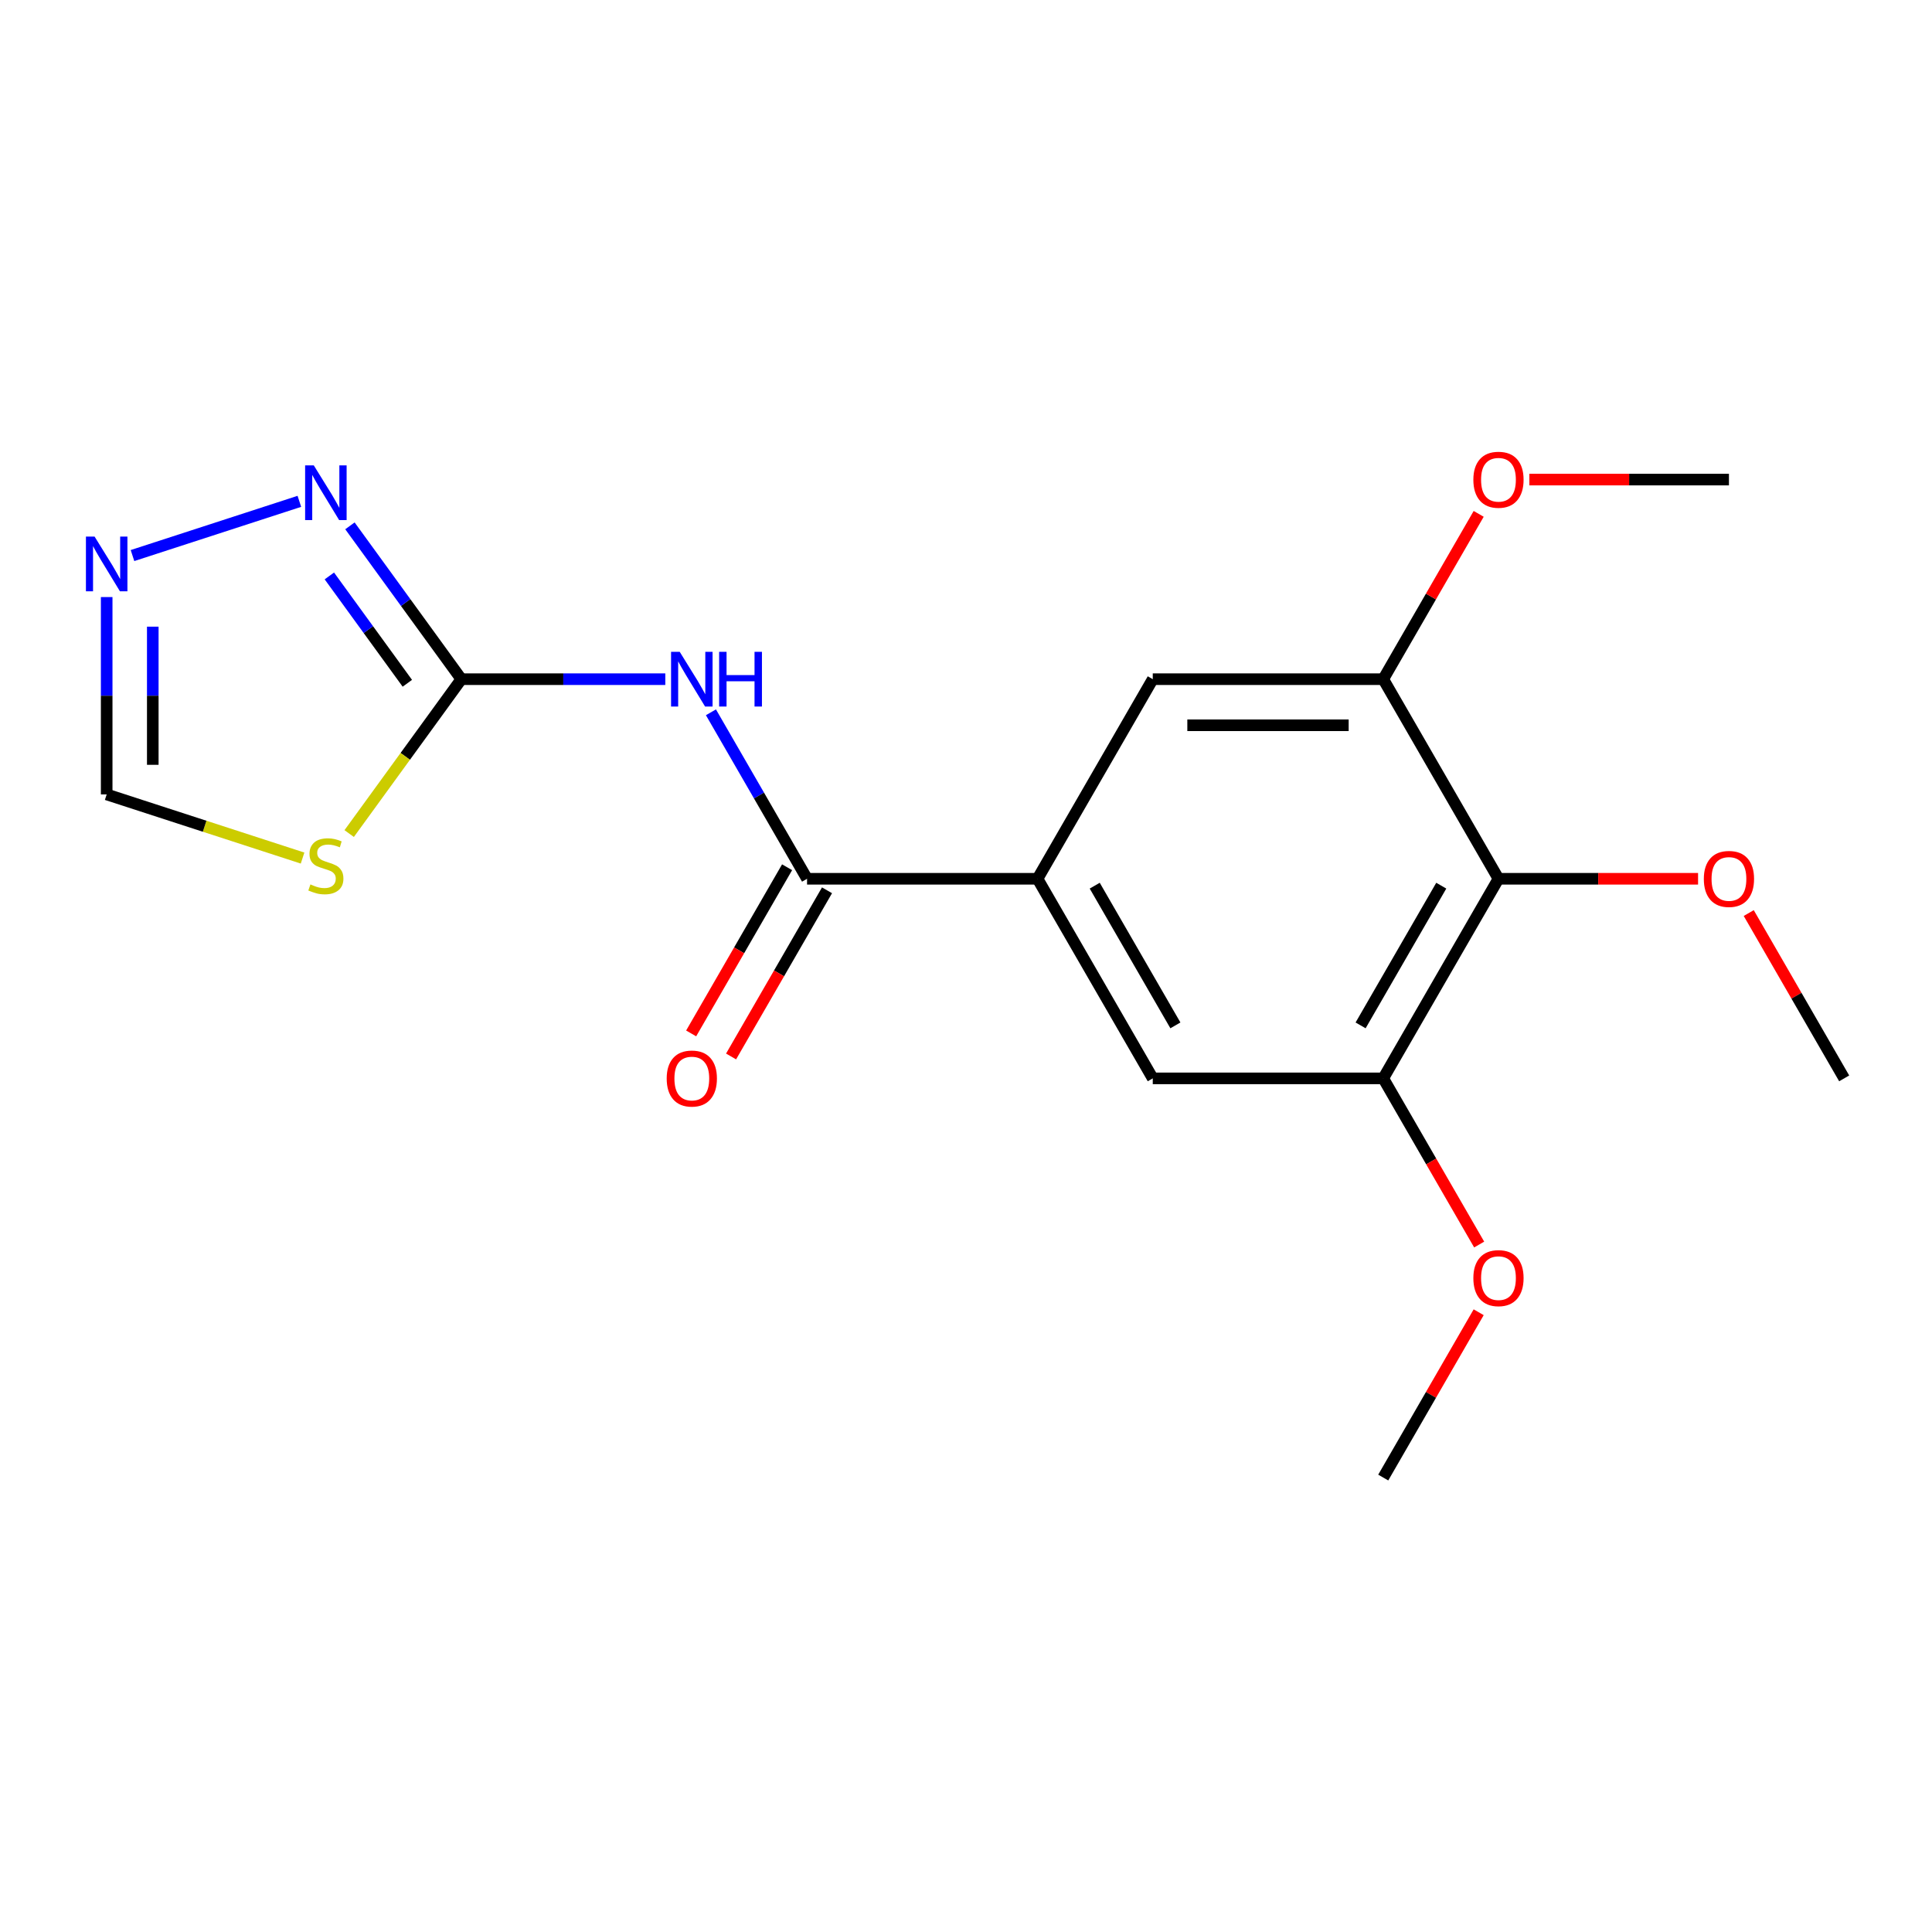 <?xml version='1.0' encoding='iso-8859-1'?>
<svg version='1.1' baseProfile='full'
              xmlns='http://www.w3.org/2000/svg'
                      xmlns:rdkit='http://www.rdkit.org/xml'
                      xmlns:xlink='http://www.w3.org/1999/xlink'
                  xml:space='preserve'
width='1000px' height='1000px' viewBox='0 0 1000 1000'>
<!-- END OF HEADER -->
<rect style='opacity:1.0;fill:#FFFFFF;stroke:none' width='1000' height='1000' x='0' y='0'> </rect>
<path class='bond-0' d='M 238.79,351.543 L 291.575,351.543' style='fill:none;fill-rule:evenodd;stroke:#000000;stroke-width:6px;stroke-linecap:butt;stroke-linejoin:miter;stroke-opacity:1' />
<path class='bond-0' d='M 291.575,351.543 L 344.36,351.543' style='fill:none;fill-rule:evenodd;stroke:#0000FF;stroke-width:6px;stroke-linecap:butt;stroke-linejoin:miter;stroke-opacity:1' />
<path class='bond-2' d='M 238.79,351.543 L 209.762,391.496' style='fill:none;fill-rule:evenodd;stroke:#000000;stroke-width:6px;stroke-linecap:butt;stroke-linejoin:miter;stroke-opacity:1' />
<path class='bond-2' d='M 209.762,391.496 L 180.733,431.45' style='fill:none;fill-rule:evenodd;stroke:#CCCC00;stroke-width:6px;stroke-linecap:butt;stroke-linejoin:miter;stroke-opacity:1' />
<path class='bond-3' d='M 238.79,351.543 L 209.958,311.859' style='fill:none;fill-rule:evenodd;stroke:#000000;stroke-width:6px;stroke-linecap:butt;stroke-linejoin:miter;stroke-opacity:1' />
<path class='bond-3' d='M 209.958,311.859 L 181.126,272.175' style='fill:none;fill-rule:evenodd;stroke:#0000FF;stroke-width:6px;stroke-linecap:butt;stroke-linejoin:miter;stroke-opacity:1' />
<path class='bond-3' d='M 210.838,353.661 L 190.656,325.883' style='fill:none;fill-rule:evenodd;stroke:#000000;stroke-width:6px;stroke-linecap:butt;stroke-linejoin:miter;stroke-opacity:1' />
<path class='bond-3' d='M 190.656,325.883 L 170.473,298.104' style='fill:none;fill-rule:evenodd;stroke:#0000FF;stroke-width:6px;stroke-linecap:butt;stroke-linejoin:miter;stroke-opacity:1' />
<path class='bond-1' d='M 367.979,368.685 L 392.854,411.769' style='fill:none;fill-rule:evenodd;stroke:#0000FF;stroke-width:6px;stroke-linecap:butt;stroke-linejoin:miter;stroke-opacity:1' />
<path class='bond-1' d='M 392.854,411.769 L 417.729,454.853' style='fill:none;fill-rule:evenodd;stroke:#000000;stroke-width:6px;stroke-linecap:butt;stroke-linejoin:miter;stroke-opacity:1' />
<path class='bond-4' d='M 417.729,454.853 L 537.021,454.853' style='fill:none;fill-rule:evenodd;stroke:#000000;stroke-width:6px;stroke-linecap:butt;stroke-linejoin:miter;stroke-opacity:1' />
<path class='bond-12' d='M 407.397,448.888 L 382.569,491.893' style='fill:none;fill-rule:evenodd;stroke:#000000;stroke-width:6px;stroke-linecap:butt;stroke-linejoin:miter;stroke-opacity:1' />
<path class='bond-12' d='M 382.569,491.893 L 357.741,534.897' style='fill:none;fill-rule:evenodd;stroke:#FF0000;stroke-width:6px;stroke-linecap:butt;stroke-linejoin:miter;stroke-opacity:1' />
<path class='bond-12' d='M 428.06,460.818 L 403.231,503.822' style='fill:none;fill-rule:evenodd;stroke:#000000;stroke-width:6px;stroke-linecap:butt;stroke-linejoin:miter;stroke-opacity:1' />
<path class='bond-12' d='M 403.231,503.822 L 378.403,546.826' style='fill:none;fill-rule:evenodd;stroke:#FF0000;stroke-width:6px;stroke-linecap:butt;stroke-linejoin:miter;stroke-opacity:1' />
<path class='bond-9' d='M 156.609,444.133 L 105.913,427.661' style='fill:none;fill-rule:evenodd;stroke:#CCCC00;stroke-width:6px;stroke-linecap:butt;stroke-linejoin:miter;stroke-opacity:1' />
<path class='bond-9' d='M 105.913,427.661 L 55.217,411.189' style='fill:none;fill-rule:evenodd;stroke:#000000;stroke-width:6px;stroke-linecap:butt;stroke-linejoin:miter;stroke-opacity:1' />
<path class='bond-6' d='M 154.949,259.492 L 68.579,287.555' style='fill:none;fill-rule:evenodd;stroke:#0000FF;stroke-width:6px;stroke-linecap:butt;stroke-linejoin:miter;stroke-opacity:1' />
<path class='bond-10' d='M 537.021,454.853 L 596.668,351.543' style='fill:none;fill-rule:evenodd;stroke:#000000;stroke-width:6px;stroke-linecap:butt;stroke-linejoin:miter;stroke-opacity:1' />
<path class='bond-11' d='M 537.021,454.853 L 596.668,558.164' style='fill:none;fill-rule:evenodd;stroke:#000000;stroke-width:6px;stroke-linecap:butt;stroke-linejoin:miter;stroke-opacity:1' />
<path class='bond-11' d='M 566.63,458.42 L 608.383,530.738' style='fill:none;fill-rule:evenodd;stroke:#000000;stroke-width:6px;stroke-linecap:butt;stroke-linejoin:miter;stroke-opacity:1' />
<path class='bond-5' d='M 775.606,454.853 L 715.96,558.164' style='fill:none;fill-rule:evenodd;stroke:#000000;stroke-width:6px;stroke-linecap:butt;stroke-linejoin:miter;stroke-opacity:1' />
<path class='bond-5' d='M 745.997,458.42 L 704.245,530.738' style='fill:none;fill-rule:evenodd;stroke:#000000;stroke-width:6px;stroke-linecap:butt;stroke-linejoin:miter;stroke-opacity:1' />
<path class='bond-13' d='M 775.606,454.853 L 827.262,454.853' style='fill:none;fill-rule:evenodd;stroke:#000000;stroke-width:6px;stroke-linecap:butt;stroke-linejoin:miter;stroke-opacity:1' />
<path class='bond-13' d='M 827.262,454.853 L 878.917,454.853' style='fill:none;fill-rule:evenodd;stroke:#FF0000;stroke-width:6px;stroke-linecap:butt;stroke-linejoin:miter;stroke-opacity:1' />
<path class='bond-20' d='M 775.606,454.853 L 715.96,351.543' style='fill:none;fill-rule:evenodd;stroke:#000000;stroke-width:6px;stroke-linecap:butt;stroke-linejoin:miter;stroke-opacity:1' />
<path class='bond-19' d='M 55.217,309.039 L 55.217,360.114' style='fill:none;fill-rule:evenodd;stroke:#0000FF;stroke-width:6px;stroke-linecap:butt;stroke-linejoin:miter;stroke-opacity:1' />
<path class='bond-19' d='M 55.217,360.114 L 55.217,411.189' style='fill:none;fill-rule:evenodd;stroke:#000000;stroke-width:6px;stroke-linecap:butt;stroke-linejoin:miter;stroke-opacity:1' />
<path class='bond-19' d='M 79.076,324.361 L 79.076,360.114' style='fill:none;fill-rule:evenodd;stroke:#0000FF;stroke-width:6px;stroke-linecap:butt;stroke-linejoin:miter;stroke-opacity:1' />
<path class='bond-19' d='M 79.076,360.114 L 79.076,395.866' style='fill:none;fill-rule:evenodd;stroke:#000000;stroke-width:6px;stroke-linecap:butt;stroke-linejoin:miter;stroke-opacity:1' />
<path class='bond-7' d='M 715.96,558.164 L 596.668,558.164' style='fill:none;fill-rule:evenodd;stroke:#000000;stroke-width:6px;stroke-linecap:butt;stroke-linejoin:miter;stroke-opacity:1' />
<path class='bond-14' d='M 715.96,558.164 L 740.789,601.168' style='fill:none;fill-rule:evenodd;stroke:#000000;stroke-width:6px;stroke-linecap:butt;stroke-linejoin:miter;stroke-opacity:1' />
<path class='bond-14' d='M 740.789,601.168 L 765.617,644.172' style='fill:none;fill-rule:evenodd;stroke:#FF0000;stroke-width:6px;stroke-linecap:butt;stroke-linejoin:miter;stroke-opacity:1' />
<path class='bond-8' d='M 715.96,351.543 L 596.668,351.543' style='fill:none;fill-rule:evenodd;stroke:#000000;stroke-width:6px;stroke-linecap:butt;stroke-linejoin:miter;stroke-opacity:1' />
<path class='bond-8' d='M 698.066,375.401 L 614.561,375.401' style='fill:none;fill-rule:evenodd;stroke:#000000;stroke-width:6px;stroke-linecap:butt;stroke-linejoin:miter;stroke-opacity:1' />
<path class='bond-15' d='M 715.96,351.543 L 740.662,308.759' style='fill:none;fill-rule:evenodd;stroke:#000000;stroke-width:6px;stroke-linecap:butt;stroke-linejoin:miter;stroke-opacity:1' />
<path class='bond-15' d='M 740.662,308.759 L 765.363,265.975' style='fill:none;fill-rule:evenodd;stroke:#FF0000;stroke-width:6px;stroke-linecap:butt;stroke-linejoin:miter;stroke-opacity:1' />
<path class='bond-16' d='M 905.143,472.595 L 929.844,515.38' style='fill:none;fill-rule:evenodd;stroke:#FF0000;stroke-width:6px;stroke-linecap:butt;stroke-linejoin:miter;stroke-opacity:1' />
<path class='bond-16' d='M 929.844,515.38 L 954.545,558.164' style='fill:none;fill-rule:evenodd;stroke:#000000;stroke-width:6px;stroke-linecap:butt;stroke-linejoin:miter;stroke-opacity:1' />
<path class='bond-17' d='M 765.363,679.216 L 740.662,722' style='fill:none;fill-rule:evenodd;stroke:#FF0000;stroke-width:6px;stroke-linecap:butt;stroke-linejoin:miter;stroke-opacity:1' />
<path class='bond-17' d='M 740.662,722 L 715.96,764.785' style='fill:none;fill-rule:evenodd;stroke:#000000;stroke-width:6px;stroke-linecap:butt;stroke-linejoin:miter;stroke-opacity:1' />
<path class='bond-18' d='M 791.589,248.232 L 843.244,248.232' style='fill:none;fill-rule:evenodd;stroke:#FF0000;stroke-width:6px;stroke-linecap:butt;stroke-linejoin:miter;stroke-opacity:1' />
<path class='bond-18' d='M 843.244,248.232 L 894.899,248.232' style='fill:none;fill-rule:evenodd;stroke:#000000;stroke-width:6px;stroke-linecap:butt;stroke-linejoin:miter;stroke-opacity:1' />
<path  class='atom-1' d='M 351.822 337.383
L 361.102 352.383
Q 362.022 353.863, 363.502 356.543
Q 364.982 359.223, 365.062 359.383
L 365.062 337.383
L 368.822 337.383
L 368.822 365.703
L 364.942 365.703
L 354.982 349.303
Q 353.822 347.383, 352.582 345.183
Q 351.382 342.983, 351.022 342.303
L 351.022 365.703
L 347.342 365.703
L 347.342 337.383
L 351.822 337.383
' fill='#0000FF'/>
<path  class='atom-1' d='M 372.222 337.383
L 376.062 337.383
L 376.062 349.423
L 390.542 349.423
L 390.542 337.383
L 394.382 337.383
L 394.382 365.703
L 390.542 365.703
L 390.542 352.623
L 376.062 352.623
L 376.062 365.703
L 372.222 365.703
L 372.222 337.383
' fill='#0000FF'/>
<path  class='atom-3' d='M 160.671 457.772
Q 160.991 457.892, 162.311 458.452
Q 163.631 459.012, 165.071 459.372
Q 166.551 459.692, 167.991 459.692
Q 170.671 459.692, 172.231 458.412
Q 173.791 457.092, 173.791 454.812
Q 173.791 453.252, 172.991 452.292
Q 172.231 451.332, 171.031 450.812
Q 169.831 450.292, 167.831 449.692
Q 165.311 448.932, 163.791 448.212
Q 162.311 447.492, 161.231 445.972
Q 160.191 444.452, 160.191 441.892
Q 160.191 438.332, 162.591 436.132
Q 165.031 433.932, 169.831 433.932
Q 173.111 433.932, 176.831 435.492
L 175.911 438.572
Q 172.511 437.172, 169.951 437.172
Q 167.191 437.172, 165.671 438.332
Q 164.151 439.452, 164.191 441.412
Q 164.191 442.932, 164.951 443.852
Q 165.751 444.772, 166.871 445.292
Q 168.031 445.812, 169.951 446.412
Q 172.511 447.212, 174.031 448.012
Q 175.551 448.812, 176.631 450.452
Q 177.751 452.052, 177.751 454.812
Q 177.751 458.732, 175.111 460.852
Q 172.511 462.932, 168.151 462.932
Q 165.631 462.932, 163.711 462.372
Q 161.831 461.852, 159.591 460.932
L 160.671 457.772
' fill='#CCCC00'/>
<path  class='atom-4' d='M 162.411 240.873
L 171.691 255.873
Q 172.611 257.353, 174.091 260.033
Q 175.571 262.713, 175.651 262.873
L 175.651 240.873
L 179.411 240.873
L 179.411 269.193
L 175.531 269.193
L 165.571 252.793
Q 164.411 250.873, 163.171 248.673
Q 161.971 246.473, 161.611 245.793
L 161.611 269.193
L 157.931 269.193
L 157.931 240.873
L 162.411 240.873
' fill='#0000FF'/>
<path  class='atom-7' d='M 48.957 277.736
L 58.237 292.736
Q 59.157 294.216, 60.637 296.896
Q 62.117 299.576, 62.197 299.736
L 62.197 277.736
L 65.957 277.736
L 65.957 306.056
L 62.077 306.056
L 52.117 289.656
Q 50.957 287.736, 49.717 285.536
Q 48.517 283.336, 48.157 282.656
L 48.157 306.056
L 44.477 306.056
L 44.477 277.736
L 48.957 277.736
' fill='#0000FF'/>
<path  class='atom-13' d='M 345.082 558.244
Q 345.082 551.444, 348.442 547.644
Q 351.802 543.844, 358.082 543.844
Q 364.362 543.844, 367.722 547.644
Q 371.082 551.444, 371.082 558.244
Q 371.082 565.124, 367.682 569.044
Q 364.282 572.924, 358.082 572.924
Q 351.842 572.924, 348.442 569.044
Q 345.082 565.164, 345.082 558.244
M 358.082 569.724
Q 362.402 569.724, 364.722 566.844
Q 367.082 563.924, 367.082 558.244
Q 367.082 552.684, 364.722 549.884
Q 362.402 547.044, 358.082 547.044
Q 353.762 547.044, 351.402 549.844
Q 349.082 552.644, 349.082 558.244
Q 349.082 563.964, 351.402 566.844
Q 353.762 569.724, 358.082 569.724
' fill='#FF0000'/>
<path  class='atom-14' d='M 881.899 454.933
Q 881.899 448.133, 885.259 444.333
Q 888.619 440.533, 894.899 440.533
Q 901.179 440.533, 904.539 444.333
Q 907.899 448.133, 907.899 454.933
Q 907.899 461.813, 904.499 465.733
Q 901.099 469.613, 894.899 469.613
Q 888.659 469.613, 885.259 465.733
Q 881.899 461.853, 881.899 454.933
M 894.899 466.413
Q 899.219 466.413, 901.539 463.533
Q 903.899 460.613, 903.899 454.933
Q 903.899 449.373, 901.539 446.573
Q 899.219 443.733, 894.899 443.733
Q 890.579 443.733, 888.219 446.533
Q 885.899 449.333, 885.899 454.933
Q 885.899 460.653, 888.219 463.533
Q 890.579 466.413, 894.899 466.413
' fill='#FF0000'/>
<path  class='atom-15' d='M 762.606 661.554
Q 762.606 654.754, 765.966 650.954
Q 769.326 647.154, 775.606 647.154
Q 781.886 647.154, 785.246 650.954
Q 788.606 654.754, 788.606 661.554
Q 788.606 668.434, 785.206 672.354
Q 781.806 676.234, 775.606 676.234
Q 769.366 676.234, 765.966 672.354
Q 762.606 668.474, 762.606 661.554
M 775.606 673.034
Q 779.926 673.034, 782.246 670.154
Q 784.606 667.234, 784.606 661.554
Q 784.606 655.994, 782.246 653.194
Q 779.926 650.354, 775.606 650.354
Q 771.286 650.354, 768.926 653.154
Q 766.606 655.954, 766.606 661.554
Q 766.606 667.274, 768.926 670.154
Q 771.286 673.034, 775.606 673.034
' fill='#FF0000'/>
<path  class='atom-16' d='M 762.606 248.312
Q 762.606 241.512, 765.966 237.712
Q 769.326 233.912, 775.606 233.912
Q 781.886 233.912, 785.246 237.712
Q 788.606 241.512, 788.606 248.312
Q 788.606 255.192, 785.206 259.112
Q 781.806 262.992, 775.606 262.992
Q 769.366 262.992, 765.966 259.112
Q 762.606 255.232, 762.606 248.312
M 775.606 259.792
Q 779.926 259.792, 782.246 256.912
Q 784.606 253.992, 784.606 248.312
Q 784.606 242.752, 782.246 239.952
Q 779.926 237.112, 775.606 237.112
Q 771.286 237.112, 768.926 239.912
Q 766.606 242.712, 766.606 248.312
Q 766.606 254.032, 768.926 256.912
Q 771.286 259.792, 775.606 259.792
' fill='#FF0000'/>
</svg>
